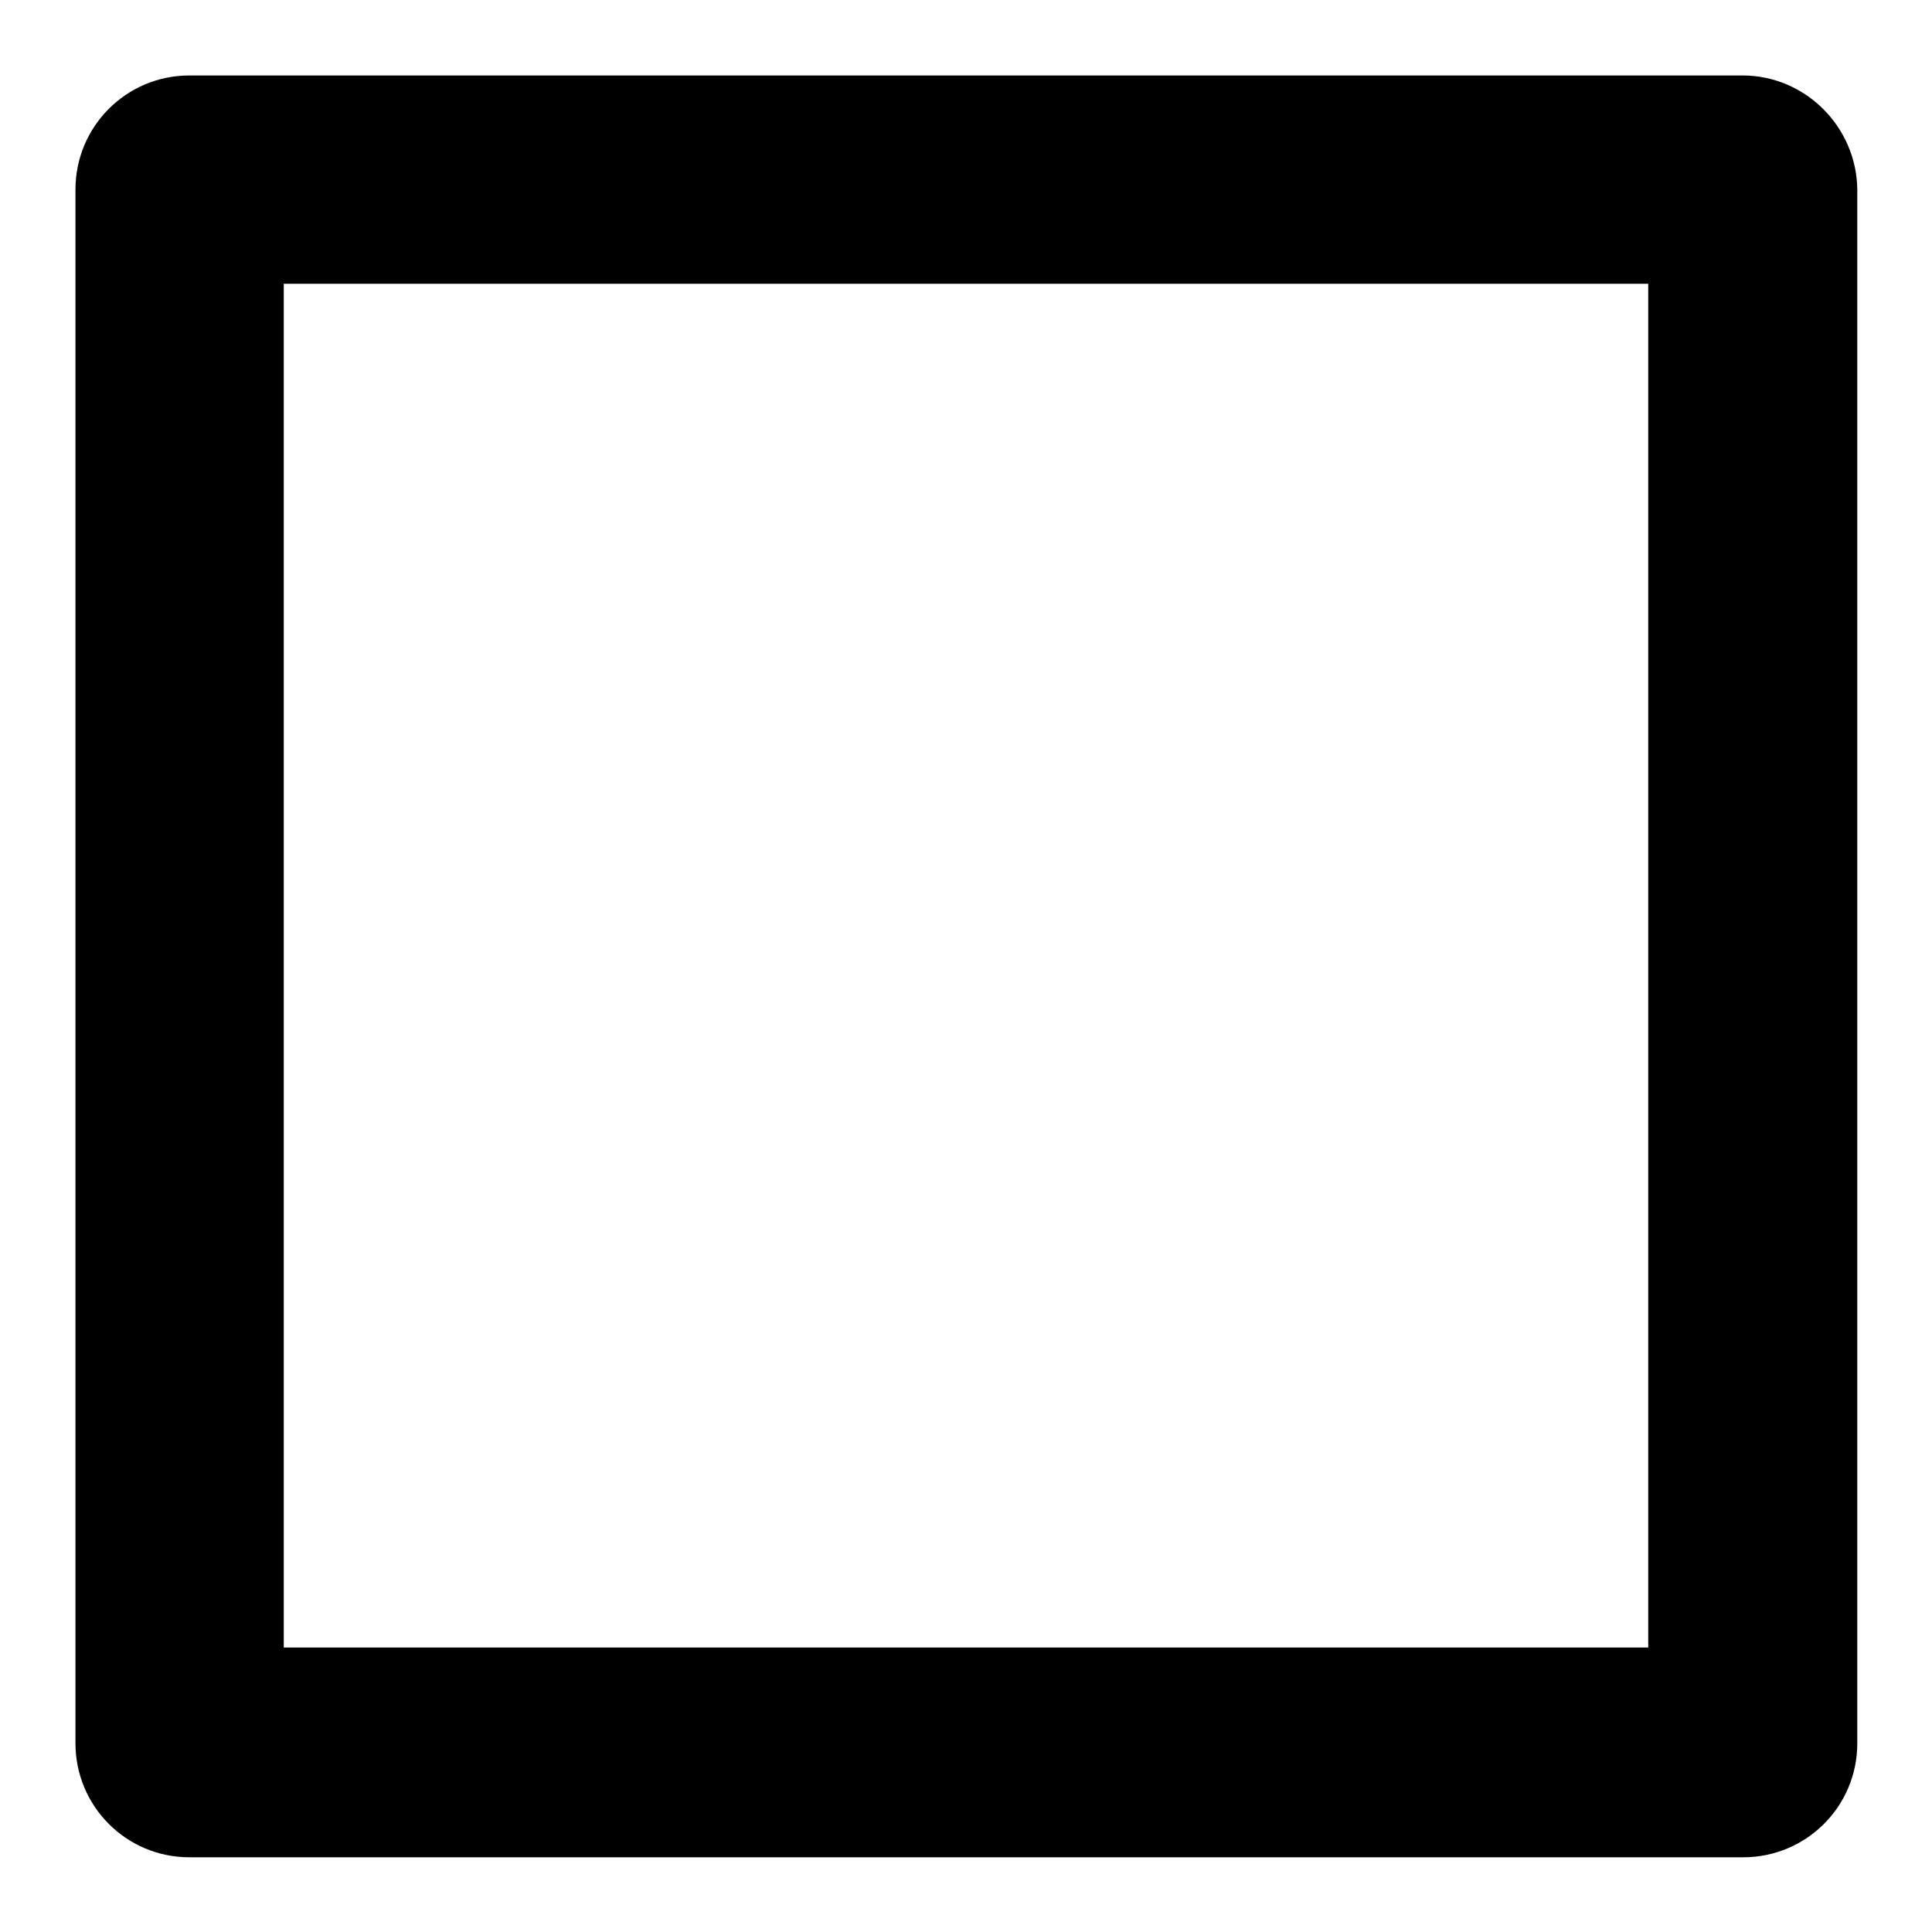 <?xml version="1.0" encoding="utf-8"?>
<!-- Svg Vector Icons : http://www.onlinewebfonts.com/icon -->
<!DOCTYPE svg PUBLIC "-//W3C//DTD SVG 1.1//EN" "http://www.w3.org/Graphics/SVG/1.1/DTD/svg11.dtd">
<svg version="1.1" xmlns="http://www.w3.org/2000/svg" xmlns:xlink="http://www.w3.org/1999/xlink" x="0px" y="0px" viewBox="0 0 256 256" enable-background="new 0 0 256 256" xml:space="preserve">
<g><g><g><path fill="#000000" d="M218.4,37.6v180.7H37.6V37.6H218.4 M230.9,10H25.1C16.7,10,10,16.8,10,25.1v205.9c0,8.3,6.7,15.1,15.1,15.1h205.9c8.3,0,15.1-6.7,15.1-15.1V25.1C246,16.8,239.2,10,230.9,10L230.9,10z"/></g><g></g><g></g><g></g><g></g><g></g><g></g><g></g><g></g><g></g><g></g><g></g><g></g><g></g><g></g><g></g></g></g>
</svg>
